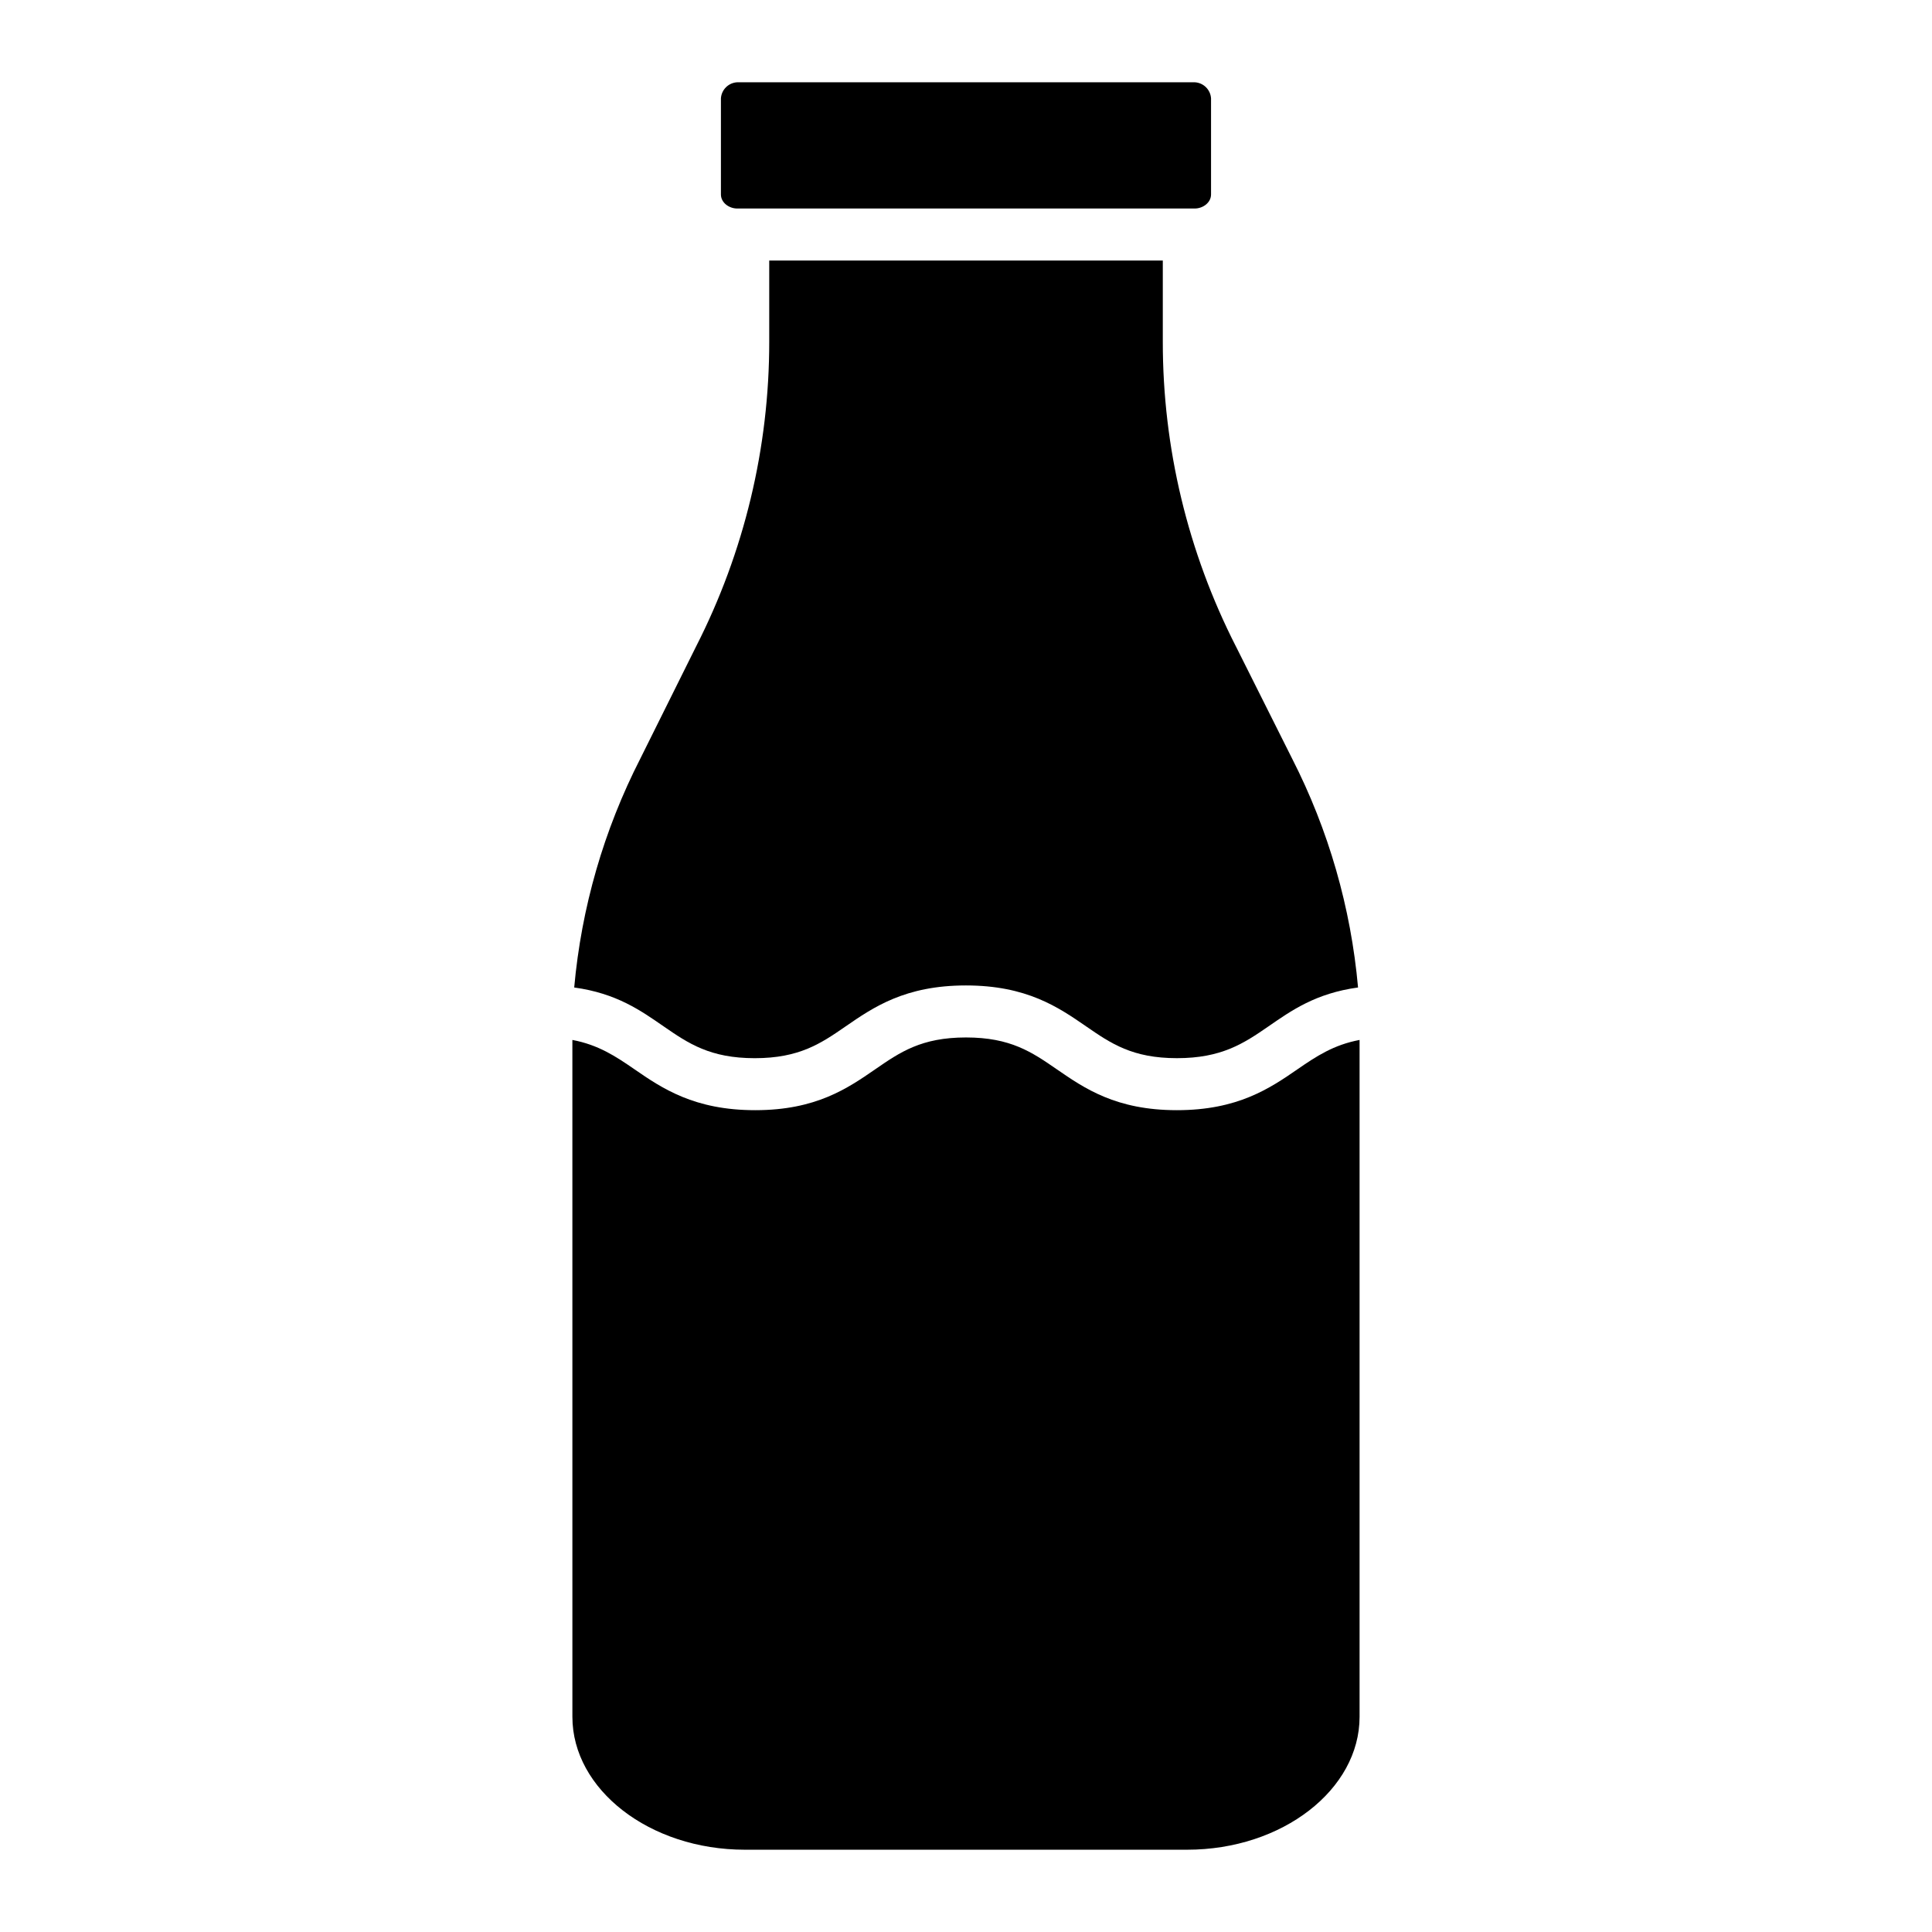 <?xml version="1.0" encoding="UTF-8"?>
<!-- Uploaded to: ICON Repo, www.svgrepo.com, Generator: ICON Repo Mixer Tools -->
<svg fill="#000000" width="800px" height="800px" version="1.1" viewBox="144 144 512 512" xmlns="http://www.w3.org/2000/svg">
 <g>
  <path d="m339.38 199.26h121.23c2.172 0 4.328-1.555 4.328-3.723v-25.48c-0.156-2.312-2.016-4.137-4.328-4.254h-121.23c-2.309 0.117-4.172 1.941-4.328 4.254v25.484c0 2.168 2.152 3.719 4.328 3.719z"/>
  <path d="m344.01 424.43c11.828 0 17.535-3.902 24.086-8.422 7.379-5.086 15.766-10.855 31.883-10.855 16.113 0 24.496 5.766 31.871 10.855 6.551 4.516 12.223 8.418 24.051 8.418 11.828 0 17.699-3.902 24.25-8.422 6.027-4.156 12.473-8.766 23.746-10.312v0.008c-1.883-21.145-7.809-41.734-17.461-60.641l-14.906-29.754h-0.004c-12.746-24.996-19.387-52.656-19.371-80.719v-21.547h-104.3v21.547c0.012 28.059-6.629 55.719-19.375 80.715l-14.793 29.754c-9.668 18.906-15.617 39.492-17.516 60.641 11.27 1.547 17.684 6.152 23.715 10.312 6.543 4.519 12.301 8.422 24.129 8.422z"/>
  <path d="m455.89 438.21c-16.117 0-24.477-5.766-31.855-10.855-6.551-4.516-12.203-8.418-24.035-8.418s-17.477 3.902-24.027 8.418c-7.379 5.086-15.723 10.855-31.84 10.855-16.117 0-24.641-5.766-32.016-10.855-4.938-3.406-9.539-6.461-16.43-7.758l0.004 179.38c0.004 19.246 20.434 35.219 45.723 35.219h117.17c25.289 0 45.719-15.973 45.719-35.219v-179.38c-6.887 1.297-11.488 4.352-16.434 7.758-7.375 5.086-15.859 10.855-31.98 10.855z"/>
 </g>
</svg>